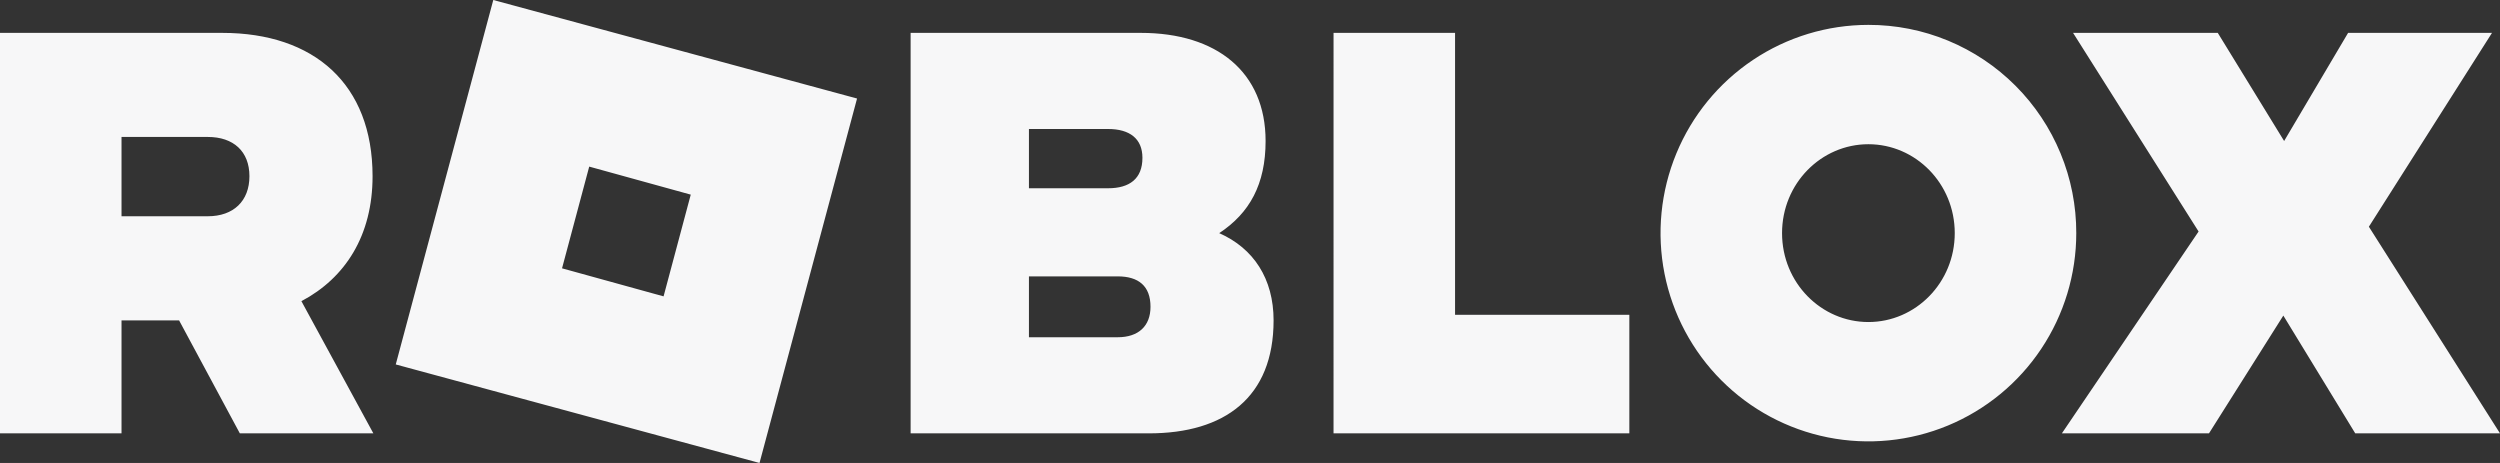 <?xml version="1.0" encoding="utf-8"?>
<svg xmlns="http://www.w3.org/2000/svg" fill="none" height="100%" overflow="visible" preserveAspectRatio="none" style="display: block;" viewBox="0 0 189 35" width="100%">
<rect x="0" y="0" width="189" height="35" fill="#333333" stroke="none"/>
<path d="M22.786 22.768L28.226 32.762H18.132L13.539 24.221H9.187V32.762H0V2.486H16.802C23.753 2.486 28.166 6.358 28.166 13.322C28.166 17.802 26.111 21.012 22.786 22.768ZM9.187 10.354V16.349H15.714C17.649 16.349 18.857 15.199 18.857 13.322C18.857 11.444 17.649 10.354 15.714 10.354H9.187ZM57.419 35L29.919 27.552L37.292 0L51.043 3.724L64.793 7.448L57.419 35ZM52.221 14.714L44.545 12.595L42.49 20.285L50.166 22.405L52.221 14.714ZM96.283 24.221C96.283 30.034 92.596 32.762 86.854 32.762H68.843V2.486H86.25C91.992 2.486 95.679 5.453 95.679 10.66C95.679 13.93 94.47 16.111 92.173 17.625C94.772 18.771 96.283 21.073 96.283 24.221ZM77.788 9.752V14.233H83.769C85.4 14.233 86.368 13.506 86.368 11.932C86.368 10.479 85.4 9.752 83.769 9.752H77.788ZM77.788 25.496H84.497C86.069 25.496 86.978 24.648 86.978 23.194C86.978 21.62 86.072 20.894 84.497 20.894H77.788V25.496ZM100.816 2.486H110.002V23.798H123.178V32.762H100.815L100.816 2.486ZM156.966 17.625C156.966 20.738 156.044 23.782 154.318 26.371C152.591 28.96 150.137 30.978 147.265 32.17C144.394 33.361 141.234 33.673 138.186 33.066C135.137 32.458 132.337 30.959 130.14 28.757C127.942 26.555 126.445 23.75 125.839 20.696C125.232 17.642 125.544 14.477 126.733 11.6C127.922 8.723 129.937 6.264 132.521 4.534C135.105 2.804 138.143 1.881 141.251 1.881C143.316 1.877 145.361 2.281 147.269 3.071C149.177 3.86 150.911 5.019 152.371 6.482C153.831 7.944 154.989 9.681 155.777 11.593C156.566 13.504 156.97 15.553 156.966 17.621V17.625ZM147.779 17.625C147.779 13.87 144.817 10.903 141.251 10.903C137.685 10.903 134.723 13.87 134.723 17.625C134.723 21.38 137.685 24.346 141.251 24.346C144.817 24.346 147.779 21.375 147.779 17.621V17.625ZM179.087 17.14L189 32.762H178.057L172.62 23.858L166.999 32.762H155.878L166.213 17.502L156.724 2.486H167.664L172.68 10.66L177.516 2.486H188.395L179.087 17.14Z" fill="#F7F7F8" id="Roblox Logo Wordmark Black"/>
</svg>